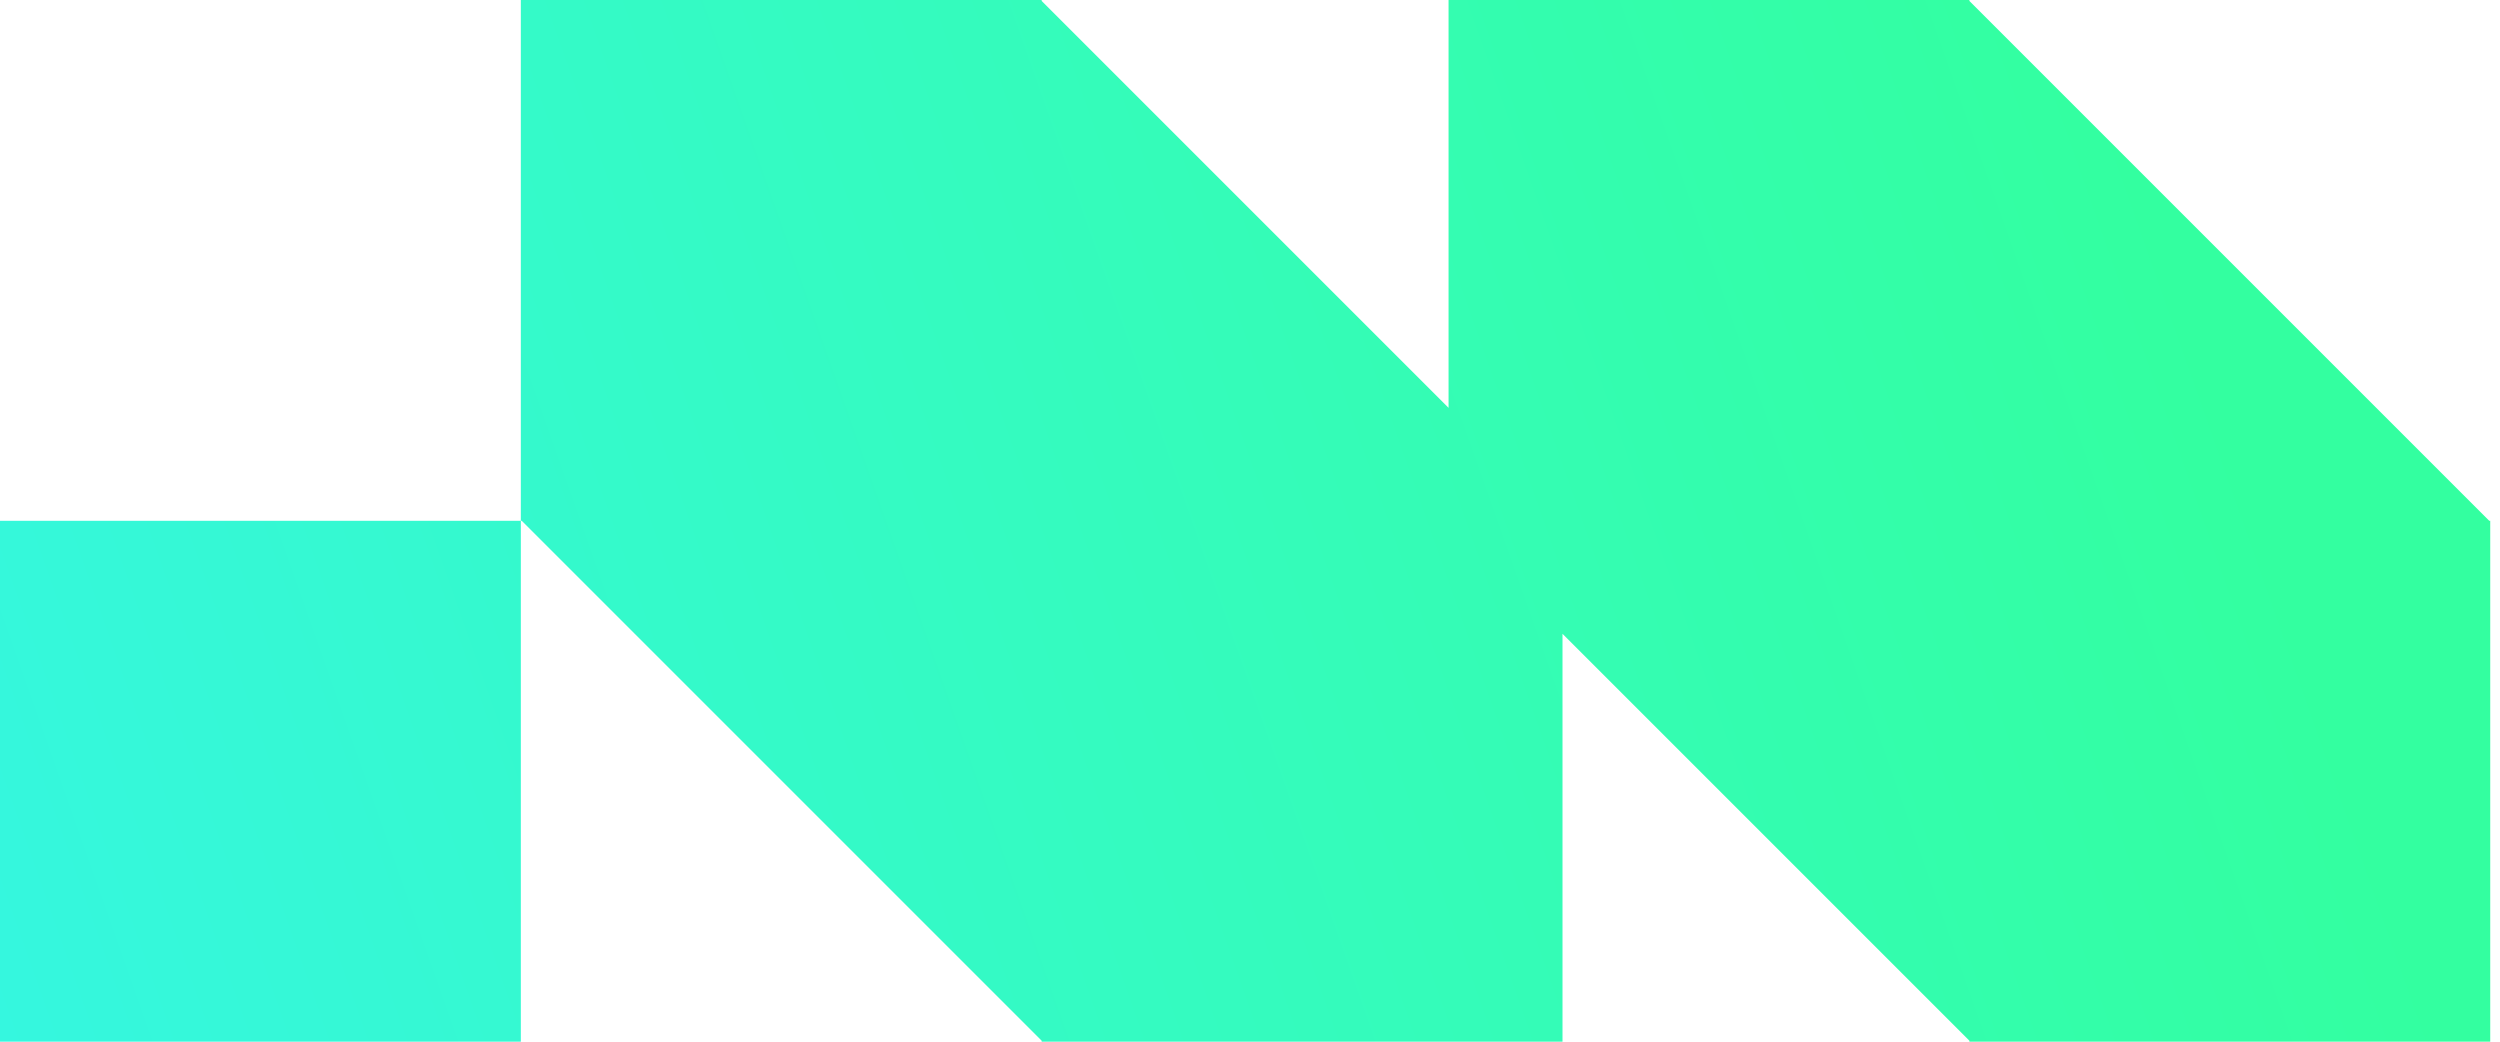 <svg xmlns="http://www.w3.org/2000/svg" width="240" height="100" fill="none" viewBox="0 0 240 100"><path fill="url(#a)" fill-rule="evenodd" d="M100 99.909 50.091 50H50V0h50v.091l39.062 39.063V0h50v.091L238.971 50h.091v50h-50v-.091L150 60.846V100h-50v-.091ZM0 50h50v50H0V50Z" clip-rule="evenodd"/><defs><linearGradient id="a" x1="208.789" x2="0" y1="26.367" y2="100" gradientUnits="userSpaceOnUse"><stop stop-color="#33FFA0"/><stop offset="1" stop-color="#35F7DF"/></linearGradient></defs></svg>